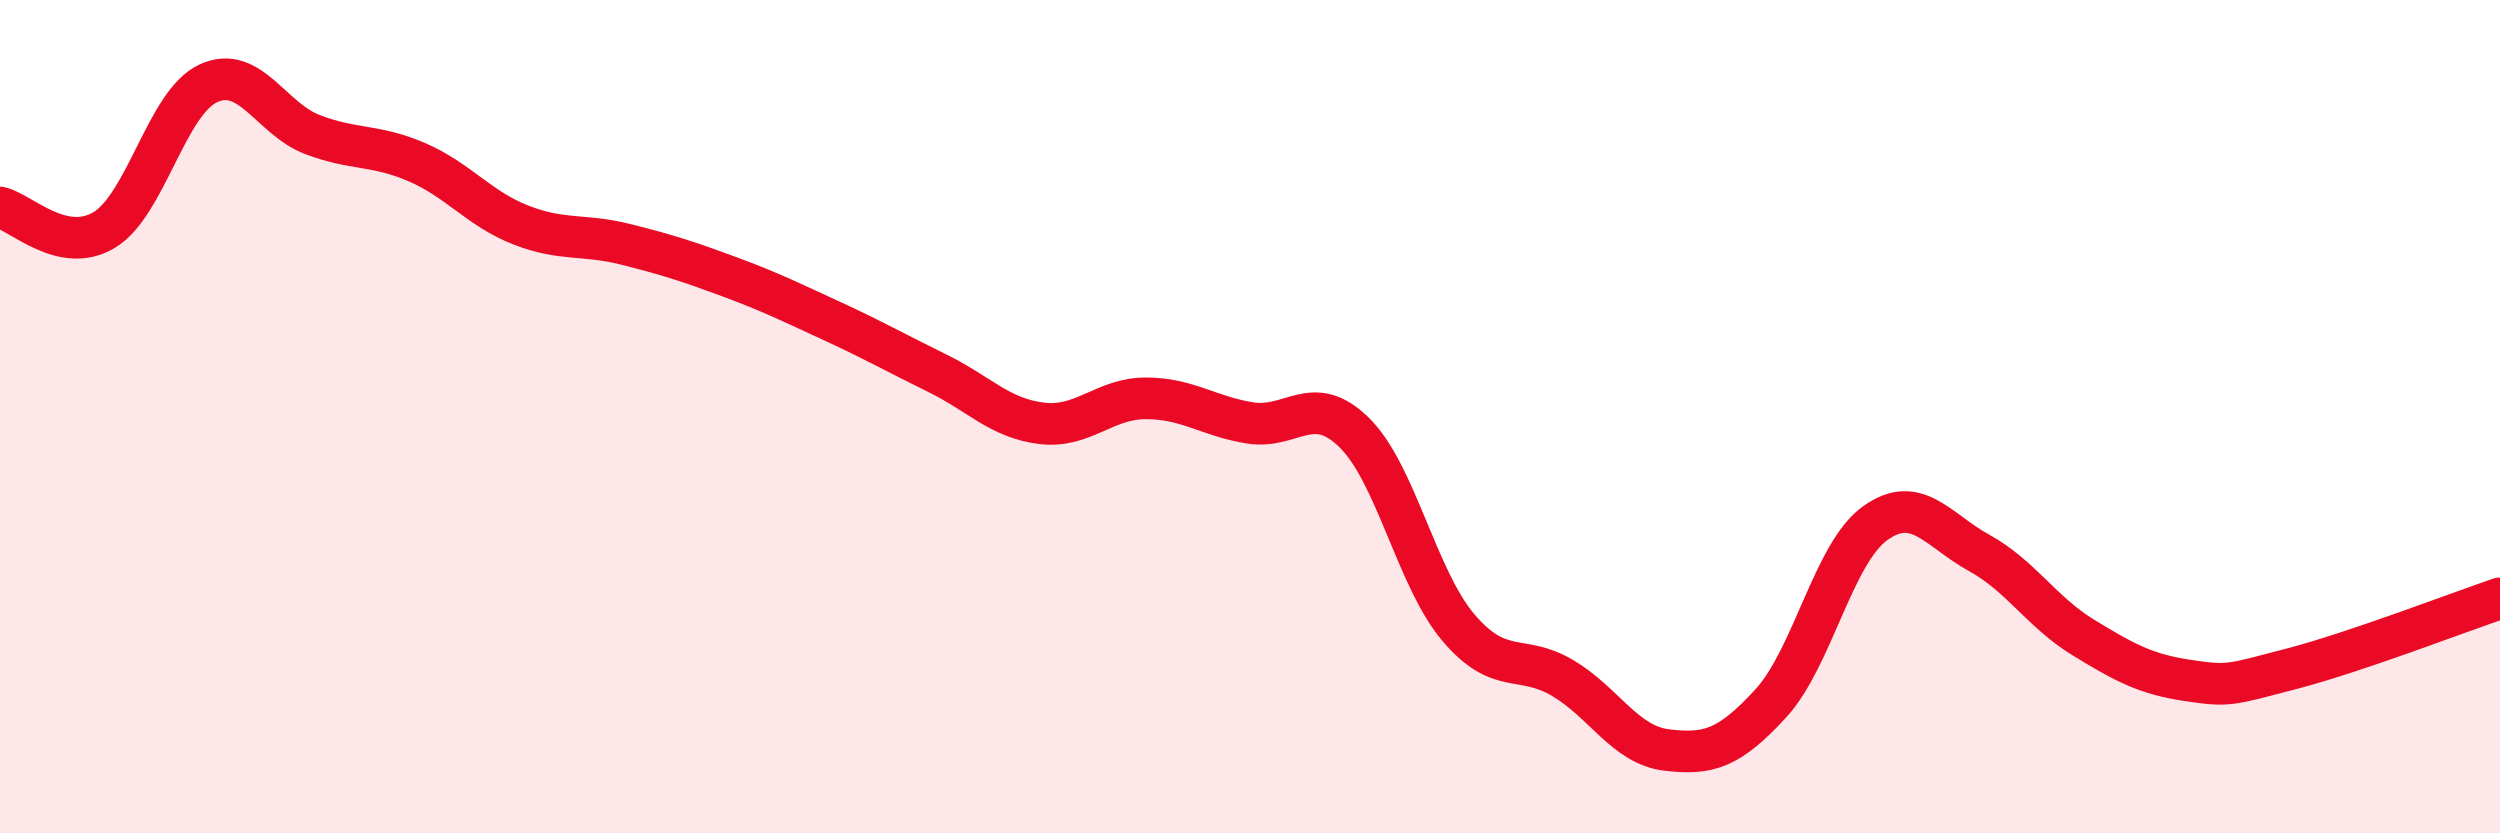 
    <svg width="60" height="20" viewBox="0 0 60 20" xmlns="http://www.w3.org/2000/svg">
      <path
        d="M 0,4.98 C 0.5,5.09 1.5,6.12 2.5,5.52 C 3.5,4.92 4,2.46 5,2 C 6,1.54 6.5,2.85 7.5,3.23 C 8.5,3.61 9,3.46 10,3.89 C 11,4.32 11.5,5.01 12.5,5.4 C 13.5,5.79 14,5.61 15,5.86 C 16,6.11 16.5,6.27 17.5,6.64 C 18.5,7.01 19,7.26 20,7.72 C 21,8.18 21.5,8.47 22.5,8.96 C 23.5,9.45 24,10.04 25,10.16 C 26,10.28 26.5,9.56 27.5,9.56 C 28.5,9.56 29,9.99 30,10.15 C 31,10.31 31.5,9.4 32.5,10.38 C 33.5,11.36 34,13.88 35,15.06 C 36,16.24 36.5,15.68 37.5,16.27 C 38.5,16.86 39,17.88 40,18 C 41,18.12 41.5,17.97 42.5,16.88 C 43.5,15.79 44,13.28 45,12.56 C 46,11.84 46.5,12.72 47.5,13.27 C 48.5,13.82 49,14.69 50,15.3 C 51,15.91 51.5,16.18 52.5,16.33 C 53.5,16.48 53.5,16.44 55,16.05 C 56.5,15.66 59,14.7 60,14.36L60 20L0 20Z"
        fill="#EB0A25"
        opacity="0.1"
        stroke-linecap="round"
        stroke-linejoin="round"
      />
      <path
        d="M 0,4.98 C 0.5,5.09 1.5,6.12 2.5,5.52 C 3.5,4.92 4,2.46 5,2 C 6,1.54 6.5,2.85 7.5,3.23 C 8.5,3.61 9,3.46 10,3.89 C 11,4.32 11.5,5.01 12.5,5.4 C 13.5,5.79 14,5.61 15,5.86 C 16,6.11 16.5,6.27 17.5,6.64 C 18.5,7.01 19,7.26 20,7.72 C 21,8.18 21.5,8.47 22.5,8.96 C 23.5,9.45 24,10.04 25,10.16 C 26,10.28 26.5,9.56 27.5,9.56 C 28.5,9.56 29,9.99 30,10.15 C 31,10.31 31.5,9.4 32.5,10.38 C 33.5,11.36 34,13.88 35,15.06 C 36,16.24 36.5,15.68 37.5,16.27 C 38.5,16.86 39,17.88 40,18 C 41,18.12 41.5,17.97 42.5,16.88 C 43.5,15.79 44,13.28 45,12.56 C 46,11.84 46.5,12.72 47.5,13.27 C 48.5,13.82 49,14.69 50,15.3 C 51,15.91 51.5,16.18 52.5,16.33 C 53.5,16.48 53.5,16.44 55,16.05 C 56.5,15.66 59,14.7 60,14.36"
        stroke="#EB0A25"
        stroke-width="1"
        fill="none"
        stroke-linecap="round"
        stroke-linejoin="round"
      />
    </svg>
  